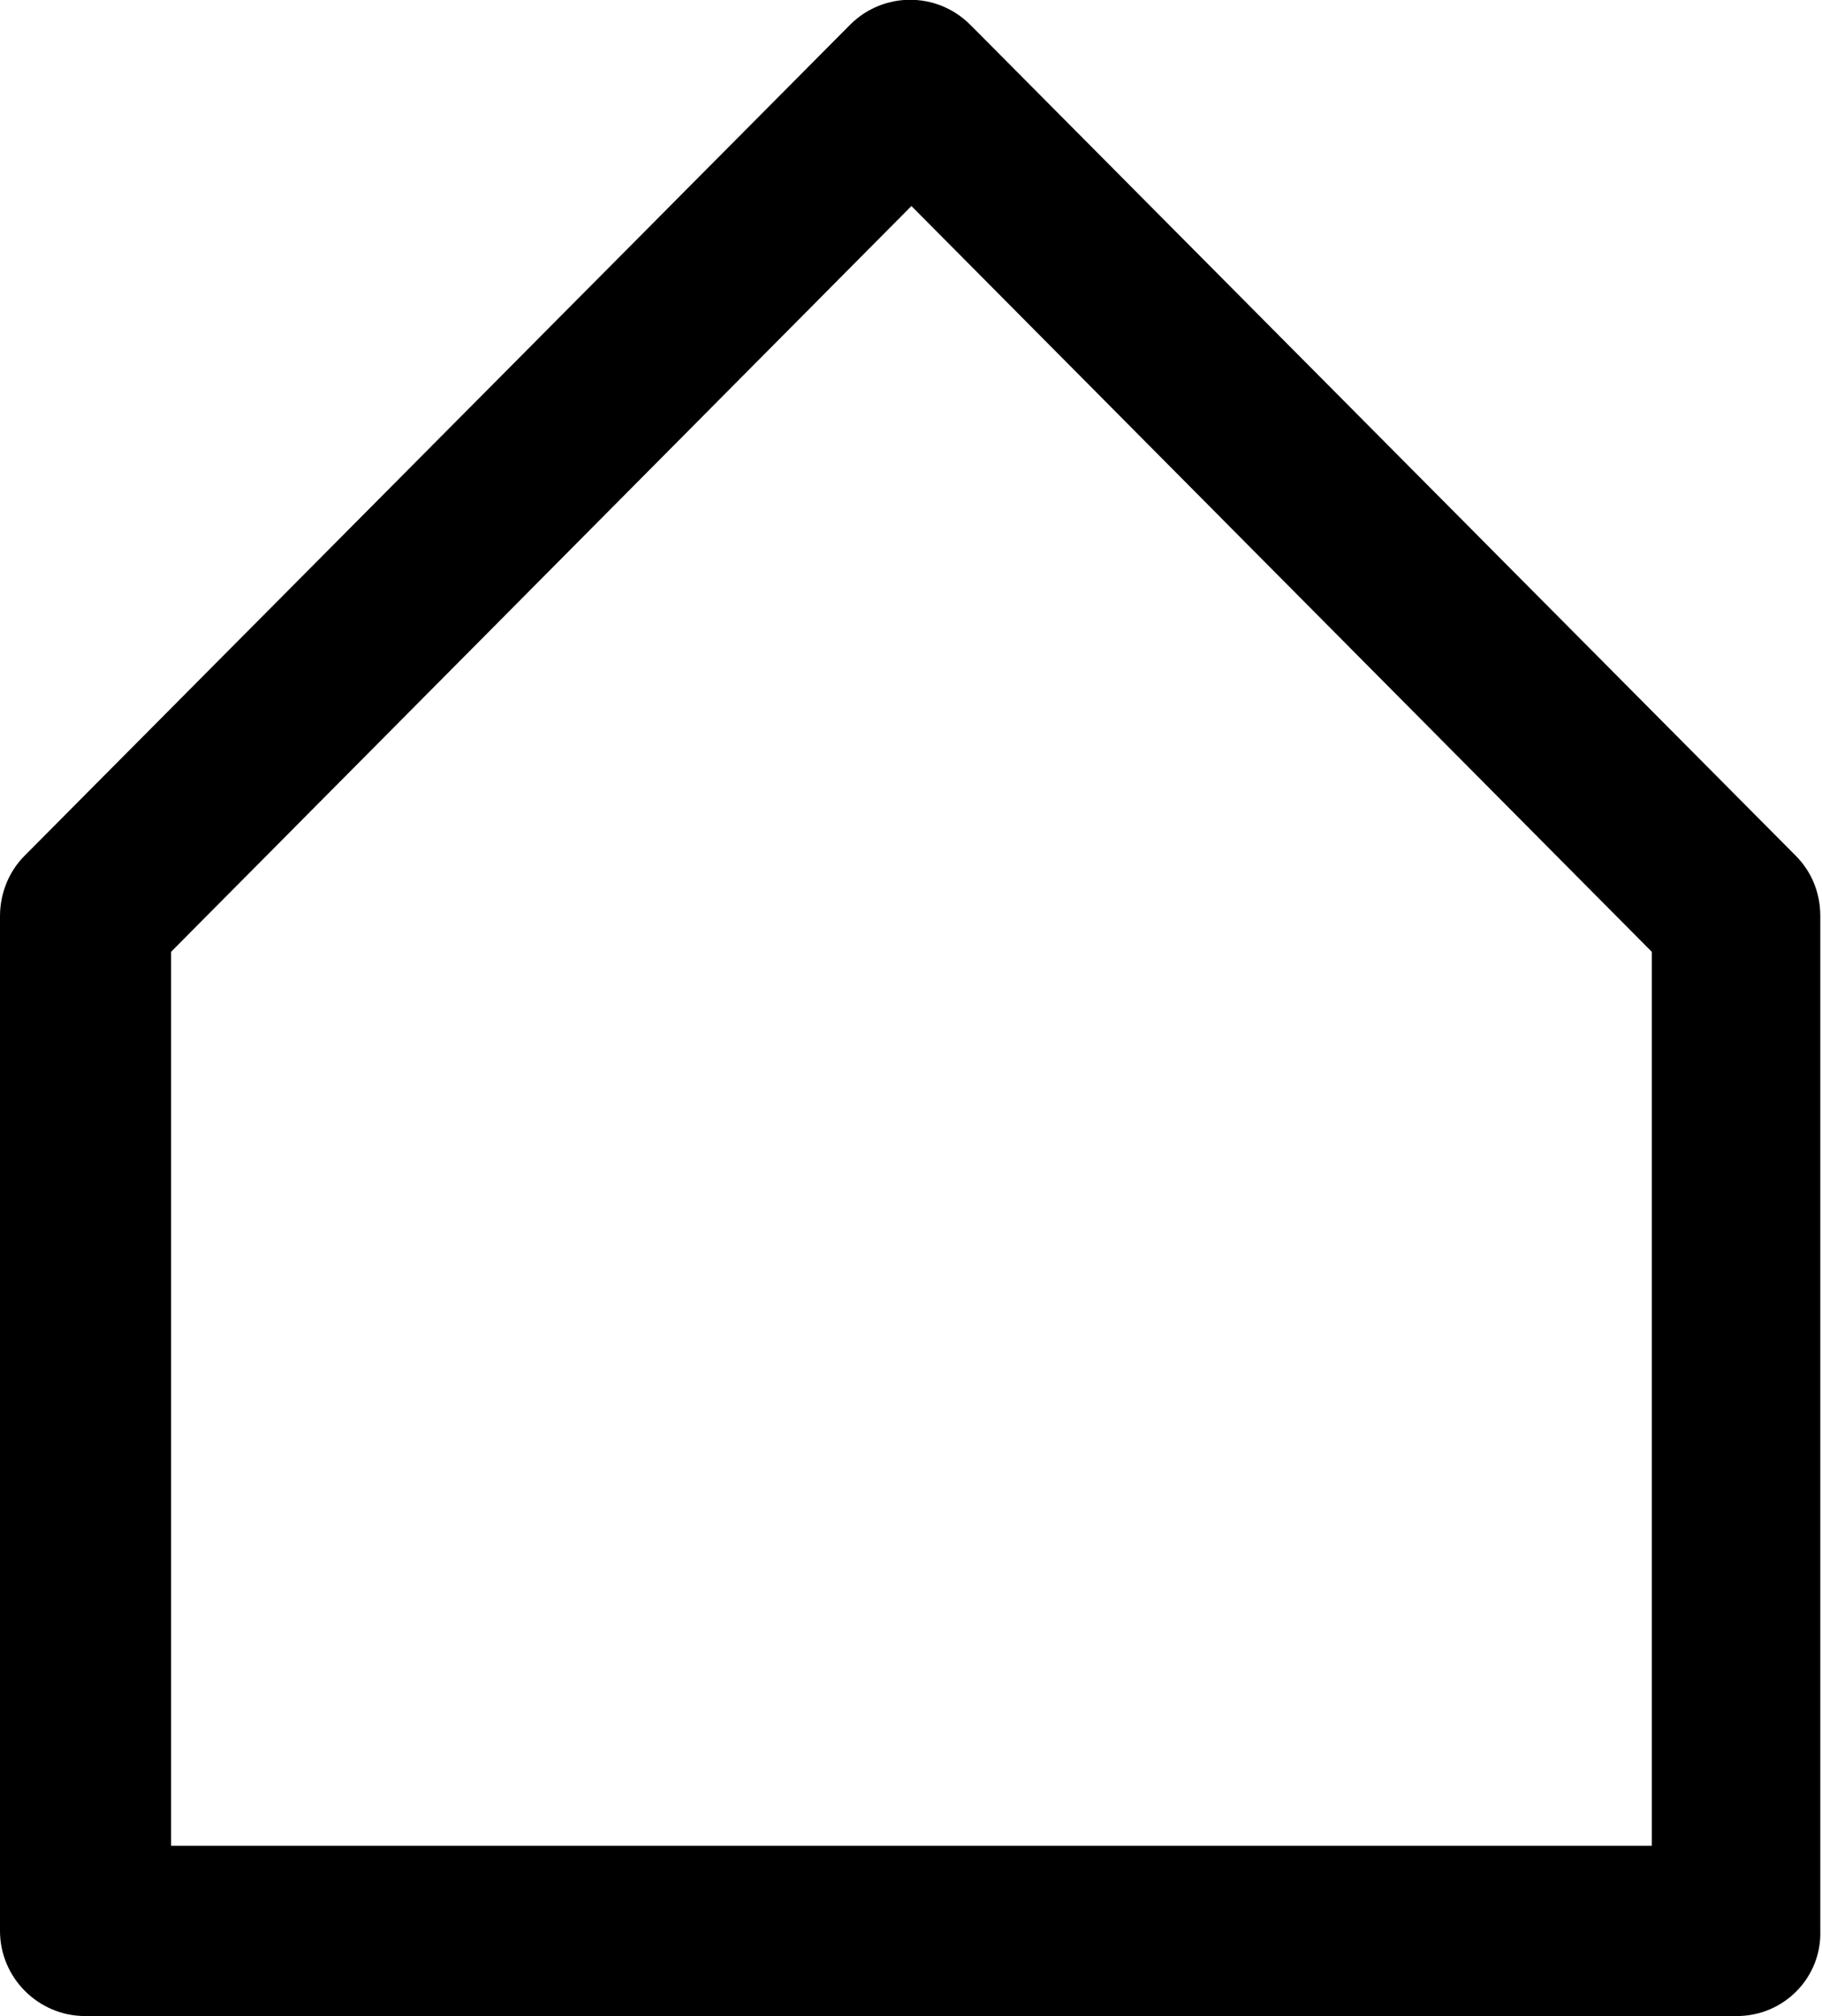 <?xml version="1.0" encoding="utf-8"?>
<!-- Generator: Adobe Illustrator 27.3.0, SVG Export Plug-In . SVG Version: 6.00 Build 0)  -->
<svg version="1.1" id="Ebene_1" xmlns="http://www.w3.org/2000/svg" xmlns:xlink="http://www.w3.org/1999/xlink" x="0px" y="0px"
	 viewBox="0 0 214.1 236.8" style="enable-background:new 0 0 214.1 236.8;" xml:space="preserve">
<path d="M204.1,236.8H10c-5.5,0-10-4.5-10-10V107.6c0-2.6,1-5.2,2.9-7.1l97-97.6c3.9-3.9,10.2-3.9,14.1,0l1,1l96,96.6
	c1.9,1.9,2.9,4.4,2.9,7.1v119.1C214.1,232.3,209.6,236.8,204.1,236.8L204.1,236.8z M20,216.8h174.1v-105l-87-87.6l-87,87.6V216.8
	L20,216.8z"/>
</svg>
